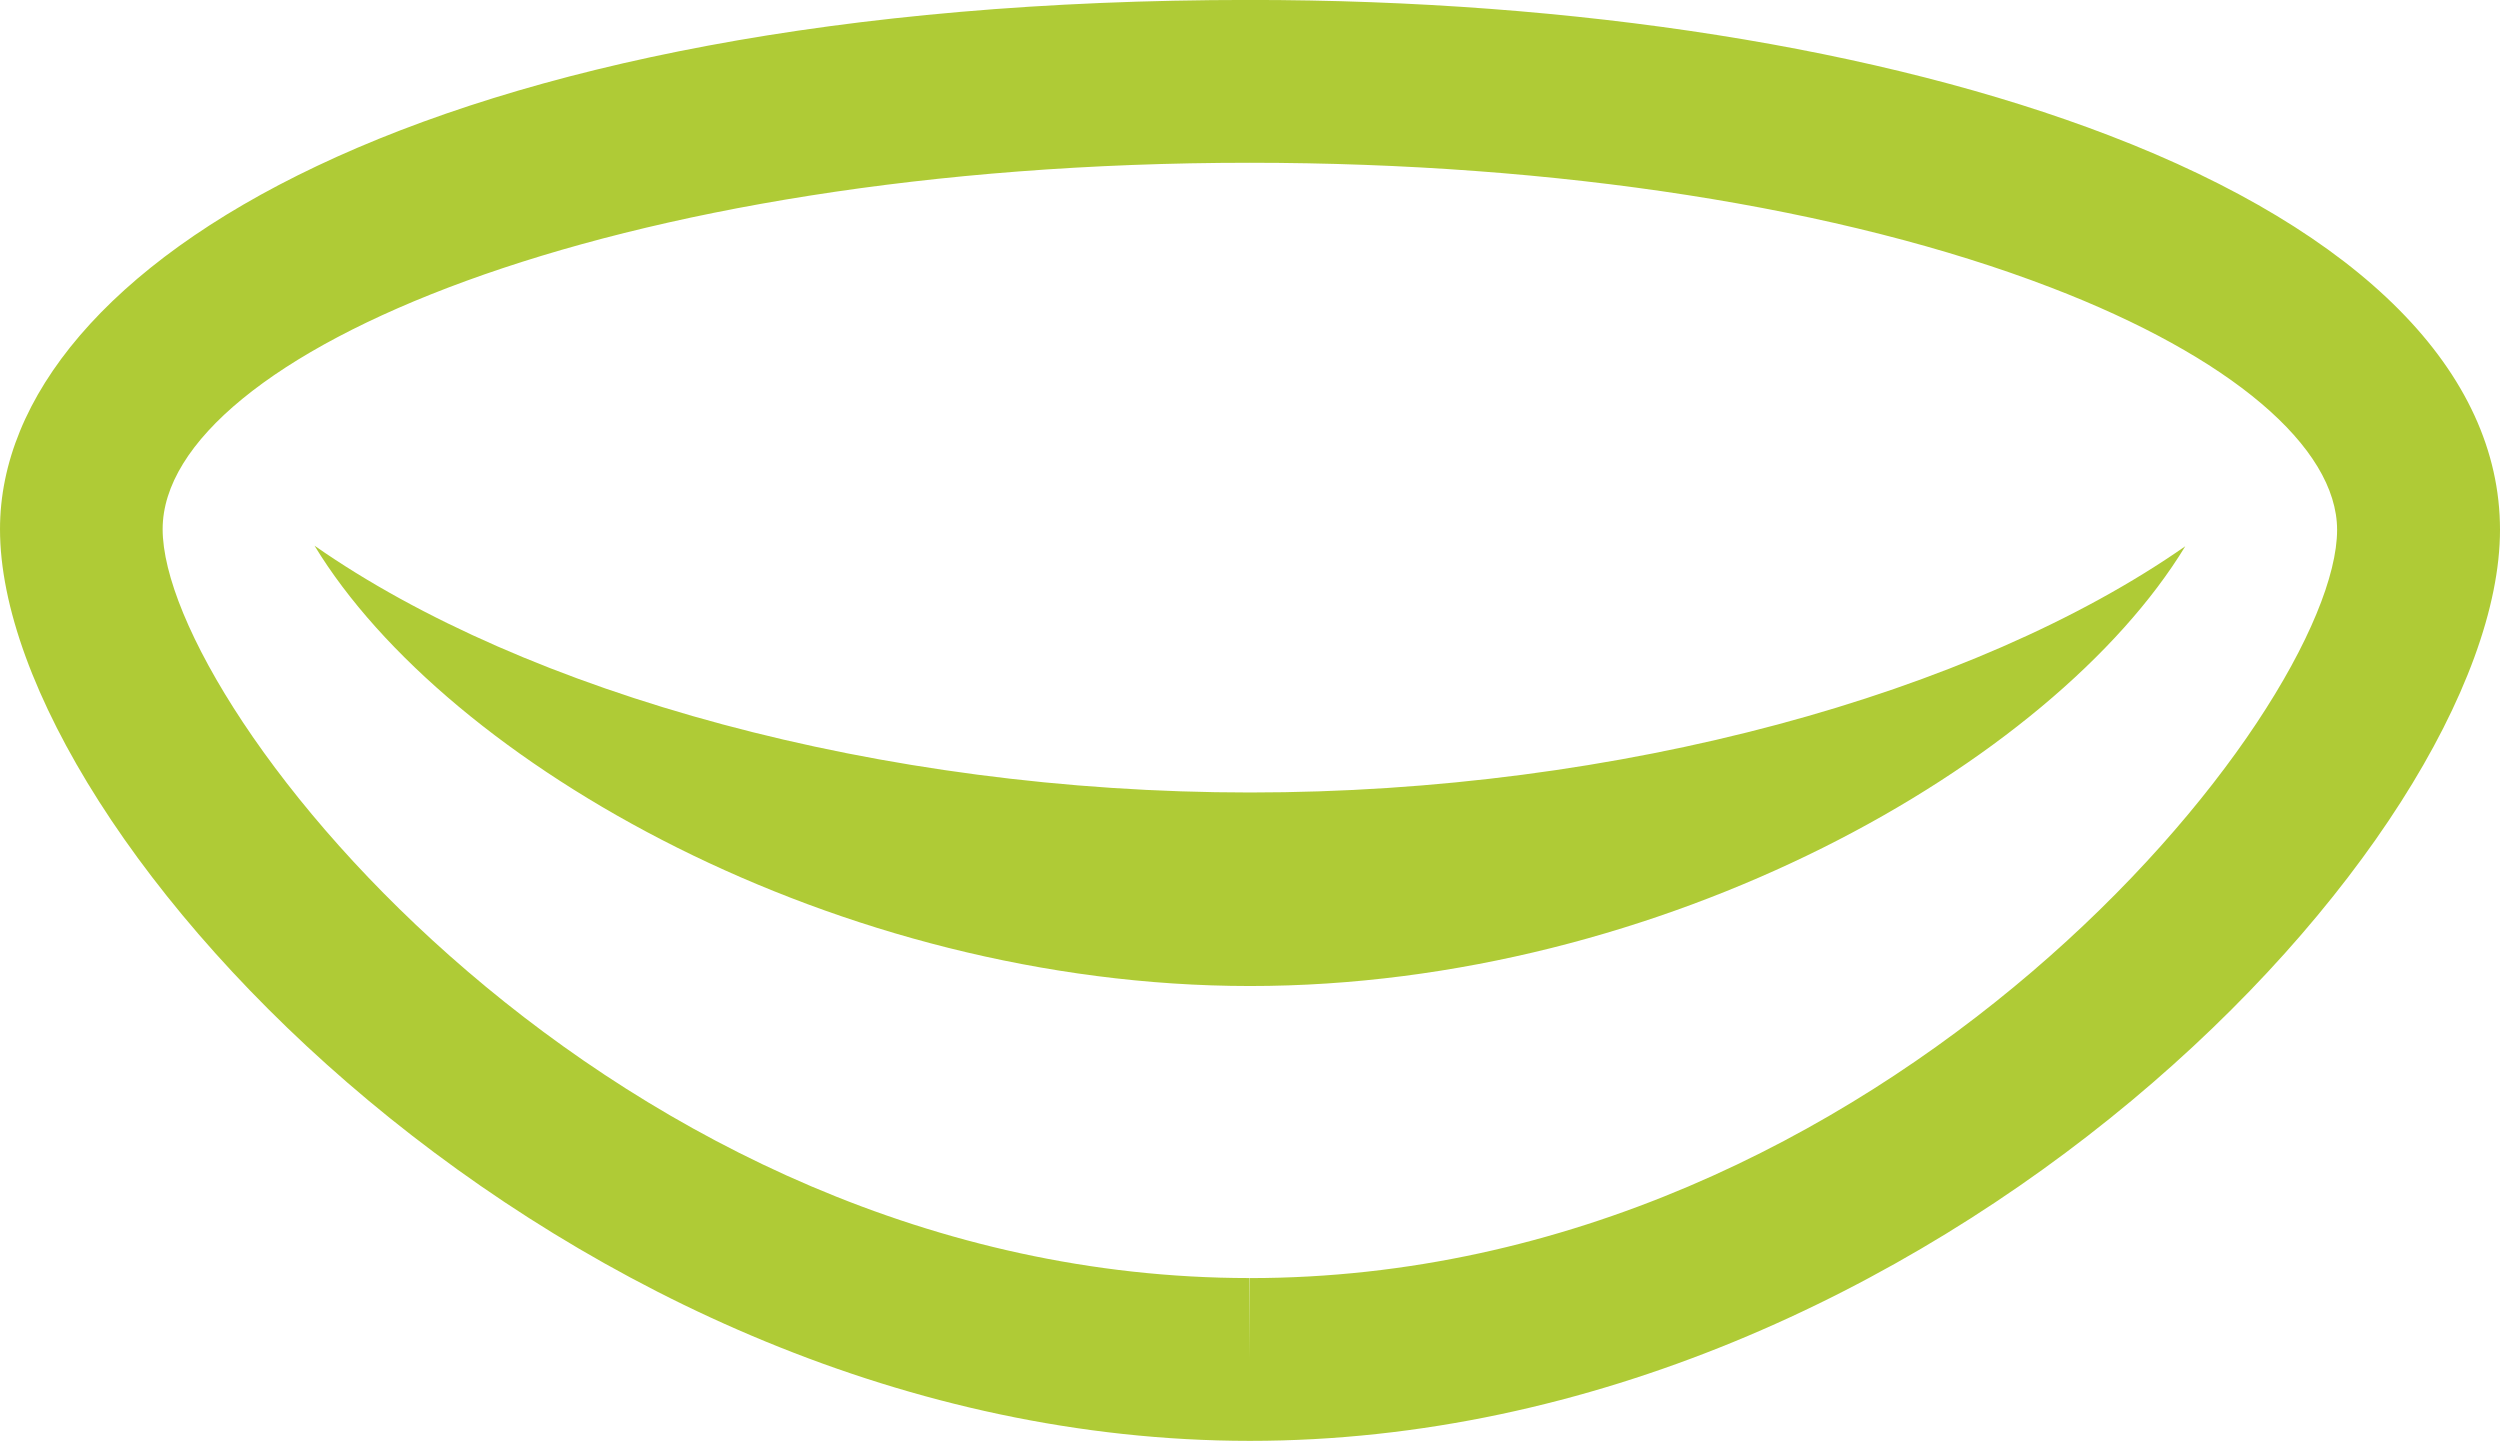 <svg id="Gruppe_124" data-name="Gruppe 124" xmlns="http://www.w3.org/2000/svg" width="95.903" height="55.273" viewBox="0 0 95.903 55.273">
  <defs>
    <style>
      .cls-1 {
        fill: #afcb36;
      }
    </style>
  </defs>
  <path id="Pfad_110" data-name="Pfad 110" class="cls-1" d="M173.494,103.569h-.014c-26.238-.008-47.939-23.161-47.937-34.975,0-10.087,16.466-20.3,47.922-20.3,12.566,0,24.271,1.85,32.994,5.2,9.666,3.709,14.989,9.082,14.987,15.128C221.443,80.431,199.729,103.569,173.494,103.569Zm0-49.029c-24.592,0-41.709,7.409-41.712,14.055,0,6.942,17.3,28.721,41.695,28.729l.013,3.122V97.325c24.4,0,41.7-21.765,41.707-28.7,0-3.183-4.1-6.659-10.982-9.3C196.195,56.242,185.283,54.543,173.5,54.54Z" transform="translate(-125.543 -48.296)"/>
  <path id="Pfad_111" data-name="Pfad 111" class="cls-1" d="M169.152,71.174c-14.2,0-27.8-3.818-35.88-9.468,5.087,8.373,20.058,16.887,35.877,16.892s30.8-8.5,35.888-16.87C196.954,67.373,183.351,71.177,169.152,71.174Z" transform="translate(-121.207 -40.773)"/>
</svg>
